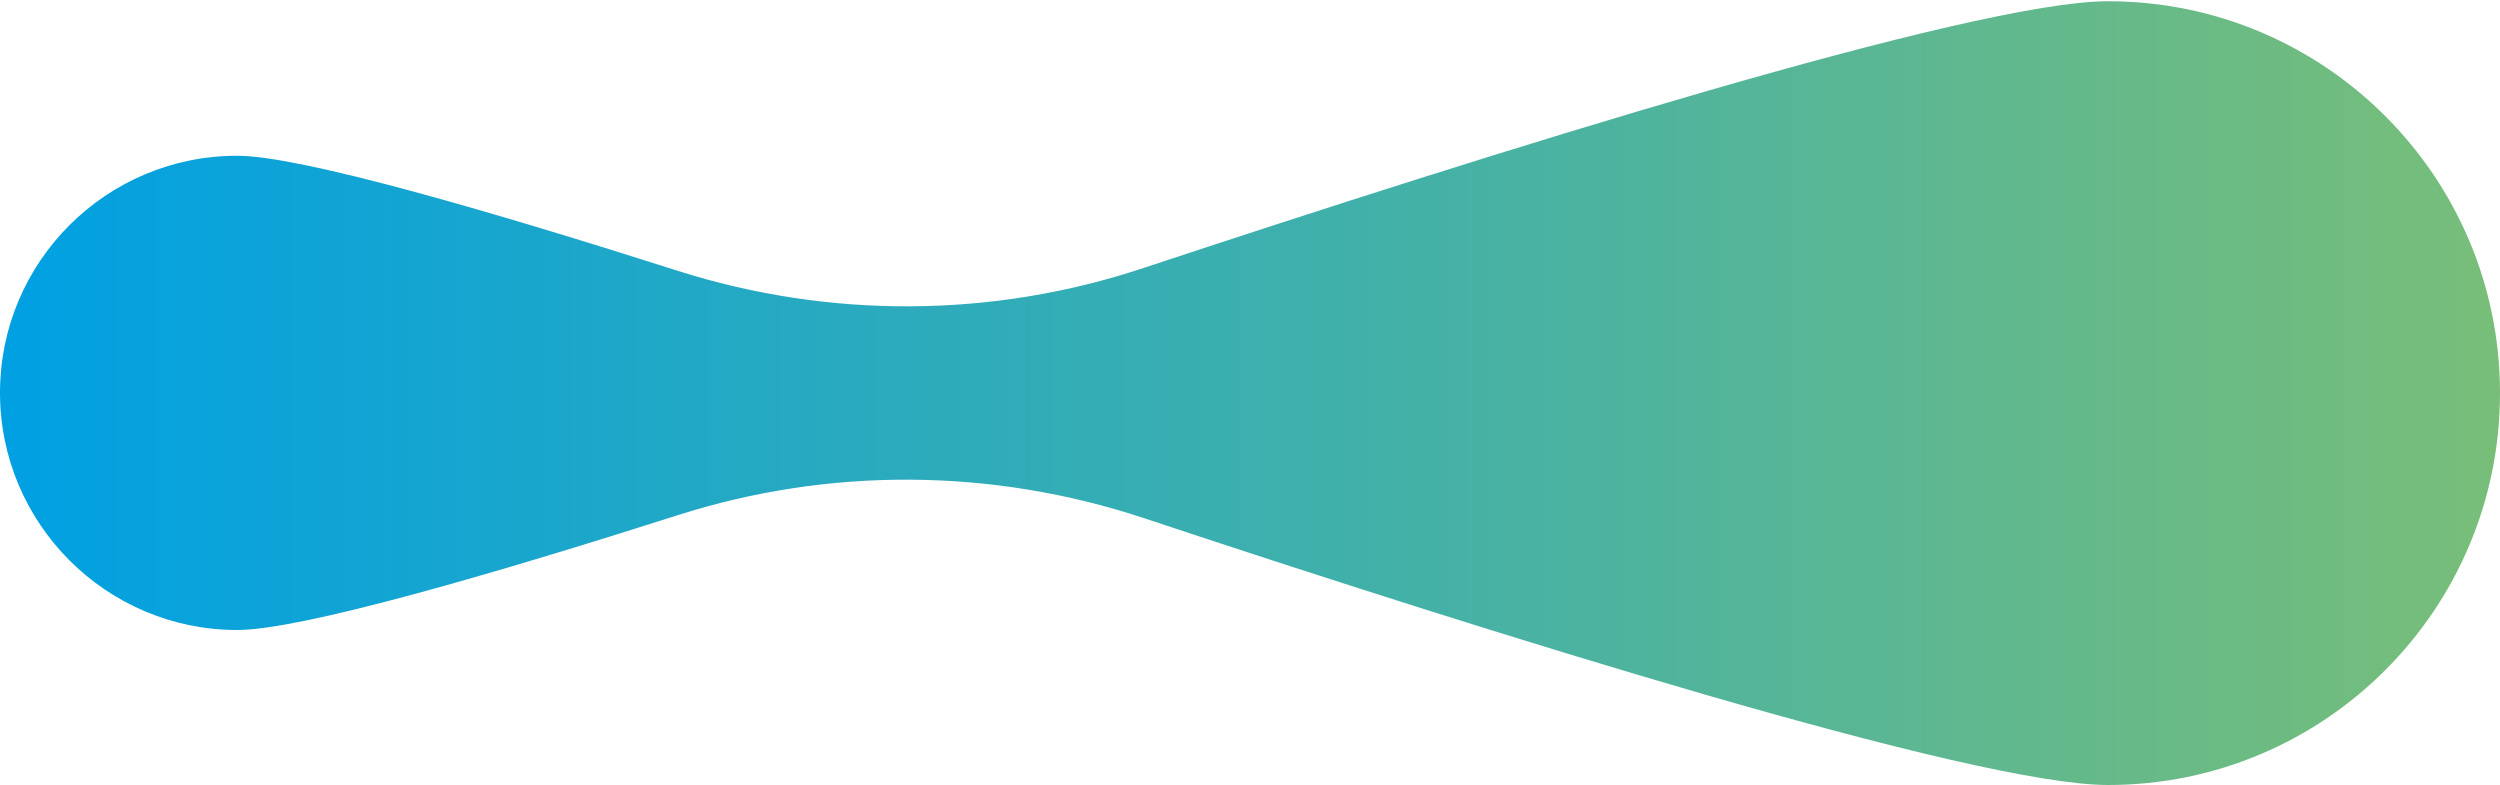 <svg xmlns="http://www.w3.org/2000/svg" xmlns:xlink="http://www.w3.org/1999/xlink" x="0px" y="0px" viewBox="0 0 1000 314" style="enable-background:new 0 0 1000 314;" xml:space="preserve"><style type="text/css">	.st0{fill:url(#SVGID_1_);}	.st1{fill:url(#SVGID_00000132793737981675237660000011007420400650813107_);}	.st2{fill:url(#SVGID_00000134966506995094160470000002375813187746709134_);}	.st3{fill:url(#SVGID_00000069396276192147315720000005211108996566015619_);}	.st4{fill:url(#SVGID_00000072274778647487724970000017055809751241508522_);}	.st5{fill:url(#SVGID_00000046323291830996427030000005987247116100305582_);}	.st6{fill:url(#SVGID_00000143605847861548085740000002385177742319893644_);}	.st7{fill:url(#SVGID_00000051366944056455701920000006057767267013118643_);}	.st8{fill:url(#SVGID_00000160192605202496926740000017619001108367785625_);}	.st9{fill:url(#SVGID_00000032624187067570867790000003629019245557424556_);}	.st10{fill:url(#SVGID_00000148655783004725360920000012395453451313007541_);}	.st11{fill:url(#SVGID_00000070827163871157506480000004871183563394548651_);}	.st12{fill:url(#SVGID_00000023253965103898932690000001050081524485809599_);}	.st13{fill:url(#SVGID_00000156557029458824584130000000845455857033817750_);}	.st14{fill:url(#SVGID_00000048500140395330945320000017871126811651111088_);}	.st15{fill:url(#SVGID_00000150816582586232138490000015281473941226368938_);}	.st16{fill:url(#SVGID_00000071539042005043333950000003124118111060881042_);}	.st17{fill:url(#SVGID_00000051341666762070413090000003184761179829823649_);}	.st18{fill:url(#SVGID_00000097501725026710370790000017731358078736560301_);}	.st19{fill:url(#SVGID_00000024711107683270214210000014706872891371135409_);}	.st20{fill:url(#SVGID_00000161633790573231249130000007308335120214224272_);}	.st21{fill:url(#SVGID_00000157294378951010666480000011929660186607777965_);}	.st22{fill:url(#SVGID_00000096767085204031287200000005049729645784541826_);}	.st23{fill:url(#SVGID_00000155834151338702000260000011820116535593924262_);}	.st24{fill:url(#SVGID_00000042700502950930622930000016189067455656011196_);}	.st25{fill:url(#SVGID_00000102507631663982355960000008261762049262101919_);}	.st26{fill:url(#SVGID_00000044155392572375957540000008658454495128280228_);}	.st27{fill:url(#SVGID_00000178178740466290716970000004762673459129319582_);}	.st28{fill:url(#SVGID_00000000909974684993707170000008476279472066446502_);}	.st29{fill:url(#SVGID_00000115508446889443119090000017951941275735195285_);}	.st30{fill:url(#SVGID_00000155866784256983033550000005342347990748392606_);}	.st31{fill:url(#SVGID_00000093160420762896493170000011197008571375205034_);}	.st32{fill:url(#SVGID_00000023267236453311110590000000817399756322594470_);}	.st33{fill:url(#SVGID_00000072260808383904970350000008496415487083441289_);}	.st34{fill:url(#SVGID_00000134931231835911362880000002056297170144389038_);}	.st35{fill:url(#SVGID_00000094606129309688756880000013586414121906886563_);}	.st36{fill:url(#SVGID_00000166667820400532697190000015049526147290873790_);}	.st37{fill:url(#SVGID_00000028311915599058211360000012559033868014869172_);}	.st38{fill:url(#SVGID_00000062872328509910018640000001833747078315992724_);}	.st39{fill:url(#SVGID_00000089576192138446039700000003519936241103827859_);}	.st40{fill:url(#SVGID_00000066495247495586029260000012967462966291790009_);}	.st41{fill:url(#SVGID_00000037682697591105559830000013826394182247246749_);}	.st42{fill:url(#SVGID_00000085942387405981352830000014886602091096568974_);}	.st43{fill:url(#SVGID_00000124868403441018452820000004738400997189876616_);}	.st44{fill:url(#SVGID_00000098214668921186177530000003824100673284796857_);}	.st45{fill:url(#SVGID_00000070105289836751554820000005051730258180235146_);}	.st46{fill:url(#SVGID_00000104672640234696442010000003524692977786681740_);}	.st47{fill:url(#SVGID_00000173134492976340967790000004175023073563484045_);}	.st48{fill:url(#SVGID_00000147211148615644816190000015846188320246921113_);}	.st49{fill:url(#SVGID_00000107558792195105619850000013088914123344270219_);}	.st50{fill:url(#SVGID_00000145023114658066752180000005698315554880560536_);}	.st51{fill:url(#SVGID_00000172442618936390642200000018425616130626530704_);}	.st52{fill:url(#SVGID_00000099622454727859477200000010760950007464915856_);}	.st53{fill:url(#SVGID_00000146467096375634147880000004614998384995966123_);}	.st54{fill:url(#SVGID_00000012455648208475699620000012780927414214217634_);}	.st55{fill:url(#SVGID_00000168835985476026984300000006699423492489474219_);}	.st56{fill:url(#SVGID_00000123400060962898885520000013893651586871926187_);}	.st57{fill:url(#SVGID_00000080190188054232420030000014372525010050216335_);}	.st58{fill:url(#SVGID_00000013896667432350121370000016539498370361138068_);}	.st59{fill:url(#SVGID_00000044860021135233405710000002132988999432694175_);}	.st60{fill:url(#SVGID_00000151518885942559300020000011378519498161553083_);}	.st61{fill:url(#SVGID_00000135668724361062714460000008831246661337359531_);}	.st62{fill:url(#SVGID_00000128445893742644624000000017640785398607375269_);}	.st63{fill:url(#SVGID_00000112600391377383694910000011538004842924573600_);}	.st64{fill:url(#SVGID_00000135680470099161816470000015997744720236192900_);}	.st65{fill:url(#SVGID_00000058577780036228101460000000371721958697468596_);}	.st66{fill:url(#SVGID_00000164512900100268603180000008952706115358678913_);}	.st67{fill:url(#SVGID_00000147188599478869351760000011840596619226288515_);}	.st68{fill:url(#SVGID_00000164508422386510434370000008011514472362056837_);}	.st69{fill:url(#SVGID_00000072962479401856174480000016560799620474153893_);}	.st70{fill:url(#SVGID_00000101069445962099286220000012394641548533299605_);}	.st71{fill:url(#SVGID_00000060018328363531803930000001382144368609274008_);}	.st72{fill:url(#SVGID_00000088098960869822445410000009775251693820352149_);}	.st73{fill:url(#SVGID_00000078734061047666022140000011737886396229026472_);}	.st74{fill:url(#SVGID_00000055677439300636311250000000365104801516658571_);}	.st75{fill:url(#SVGID_00000115474134303357758110000006049779696266206116_);}	.st76{fill:url(#SVGID_00000119103614547877354010000017390699055686041249_);}	.st77{fill:url(#SVGID_00000066517272531676565000000004399638643281280410_);}	.st78{fill:url(#SVGID_00000111155237151089981970000000613135452960229505_);}	.st79{fill:url(#SVGID_00000109018462670193851400000007652797711921334425_);}	.st80{fill:url(#SVGID_00000049222929311663787420000016623368125538620856_);}	.st81{fill:url(#SVGID_00000018208144252569190070000008877779307785486243_);}	.st82{fill:url(#SVGID_00000080896716952860788130000017772873768240262547_);}	.st83{fill:url(#SVGID_00000009583358014494573140000015470990217479619744_);}	.st84{fill:url(#SVGID_00000070082715651770995120000009970007140862655362_);}	.st85{fill:url(#SVGID_00000073707469638312926180000006514005803609475988_);}	.st86{fill:url(#SVGID_00000032639969175466310420000010069801632270308788_);}	.st87{fill:url(#SVGID_00000139267363540197432830000008295086769311492262_);}	.st88{fill:url(#SVGID_00000168825680702076504570000005211522605529442997_);}	.st89{fill:url(#SVGID_00000182499689600631292490000004913520355973684647_);}	.st90{fill:url(#SVGID_00000062186517014786312570000002224890170704360374_);}	.st91{fill:url(#SVGID_00000101824993386986572380000007599053254637772446_);}	.st92{fill:url(#SVGID_00000070836332937662832590000000177344367375022763_);}	.st93{fill:url(#SVGID_00000147195687297832844560000015527333272211269515_);}	.st94{fill:url(#SVGID_00000047022009215458148910000000918685937177348013_);}	.st95{fill:url(#SVGID_00000142856261577942515880000011010466473315804813_);}	.st96{fill:url(#SVGID_00000077326795164084069420000015963279217203522214_);}	.st97{fill:url(#SVGID_00000131358061090110755150000004300495095505597350_);}	.st98{fill:url(#SVGID_00000036218526474026148180000006720411959997980803_);}	.st99{fill:url(#SVGID_00000174602502290630756240000015832156740201191848_);}	.st100{fill:url(#SVGID_00000012437343916885414450000010085623162542391194_);}	.st101{fill:url(#SVGID_00000072999936635066864940000010494730320120088239_);}	.st102{fill:url(#SVGID_00000138574434359140767750000001826806727416874406_);}	.st103{fill:url(#SVGID_00000127003527131538294630000011320490672902947472_);}	.st104{fill:url(#SVGID_00000083089191694254761000000005868603130951127706_);}	.st105{fill:url(#SVGID_00000021095145865486910510000009494607643928831668_);}	.st106{fill:url(#SVGID_00000052801110207737423490000008742919675312896917_);}	.st107{fill:url(#SVGID_00000072999672749896813050000004117640263472792221_);}	.st108{fill:url(#SVGID_00000099657181557964620040000007116305751164228031_);}	.st109{fill:url(#SVGID_00000066487032643528679020000003252469756919084991_);}	.st110{fill:url(#SVGID_00000013190130802800140880000000034858578790538164_);}	.st111{fill:url(#SVGID_00000021804974604142974100000000503636841541196933_);}	.st112{fill:url(#SVGID_00000026881584504336823500000003199330684058668437_);}	.st113{fill:url(#SVGID_00000128469828267853269550000010140776891791743422_);}	.st114{fill:url(#SVGID_00000053522119937412116790000016966923586980838568_);}	.st115{fill:url(#SVGID_00000171678785309442549040000004566716239974927253_);}	.st116{fill:url(#SVGID_00000124140677355594498470000008751498697007616149_);}	.st117{fill:url(#SVGID_00000157998563705546670440000016061879368266945960_);}	.st118{fill:url(#SVGID_00000122705202864347108380000011472953808149439126_);}	.st119{fill:url(#SVGID_00000029759987357756391620000011891126208662364070_);}	.st120{fill:url(#SVGID_00000086688319382825802170000000323675724982617530_);}	.st121{fill:url(#SVGID_00000017491653152660253170000017169178932596675512_);}	.st122{fill:url(#SVGID_00000181781431956057339090000006657765302235219841_);}	.st123{fill:url(#SVGID_00000083050851491129158120000016681288289126212516_);}	.st124{fill:url(#SVGID_00000132796216794282959400000004399547246509928337_);}	.st125{fill:url(#SVGID_00000014632090908546928090000010534917703916524198_);}	.st126{fill:url(#SVGID_00000011742579023255989150000005985782949478661017_);}	.st127{fill:url(#SVGID_00000129901424129350561640000003229288594996011940_);}	.st128{fill:url(#SVGID_00000155124827712527624950000015121685865557193345_);}	.st129{fill:url(#SVGID_00000078729670145020827360000002354255282531895990_);}	.st130{fill:url(#SVGID_00000010294907340931232930000004252892307627573416_);}	.st131{fill:url(#SVGID_00000097492824501574642230000001807841315098977936_);}	.st132{fill:url(#SVGID_00000066499335009995971920000007118967747172487058_);}	.st133{fill:url(#SVGID_00000048469011993689967370000014506426345184927676_);}	.st134{fill:url(#SVGID_00000134221147368525755690000008496065482793769393_);}	.st135{fill:url(#SVGID_00000138546701186753831940000012463082043924120465_);}	.st136{fill:url(#SVGID_00000013184307814591647330000016314439772057344169_);}	.st137{fill:url(#SVGID_00000027599121946568686850000014843602943957582465_);}	.st138{fill:url(#SVGID_00000183935006524491700020000016135180019400463781_);}	.st139{fill:url(#SVGID_00000168097003925438870680000007500575678048668050_);}	.st140{fill:url(#SVGID_00000062154895900347748510000015874042654273397142_);}	.st141{fill:url(#SVGID_00000006667819973186364720000004123066051470152370_);}	.st142{fill:url(#SVGID_00000108269973276862655630000007800178843957092536_);}	.st143{fill:url(#SVGID_00000083080268873262461890000007709747390748468399_);}	.st144{fill:url(#SVGID_00000141440896651714415280000014759738518419086485_);}	.st145{fill:url(#SVGID_00000132797215222806291210000017561663648829669022_);}	.st146{fill:url(#SVGID_00000101782621637608283840000003812184134335364794_);}	.st147{fill:url(#SVGID_00000114758104290799563060000011817322847972247742_);}	.st148{fill:url(#SVGID_00000078766427298122529420000018105345790068740752_);}	.st149{fill:url(#SVGID_00000171700300957847087800000001833620551892083344_);}	.st150{fill:url(#SVGID_00000062170314257919224090000000607462000812360888_);}	.st151{fill:url(#SVGID_00000183231818236873391570000016483119582202651521_);}	.st152{fill:url(#SVGID_00000083773506738167021630000011188394774717548960_);}	.st153{fill:url(#SVGID_00000074425200602139886570000013683090536437230999_);}	.st154{fill:url(#SVGID_00000102509006906237411200000008813742208737359540_);}	.st155{fill:url(#SVGID_00000009550187755527389210000012254427865104464536_);}	.st156{fill:url(#SVGID_00000033337685470441854540000008661894772651266945_);}	.st157{fill:url(#SVGID_00000162333341307768197020000007669162135482026686_);}	.st158{fill:url(#SVGID_00000122690975310290974220000012226605674746725780_);}	.st159{fill:url(#SVGID_00000183247447836862682770000010217804050984096690_);}	.st160{fill:url(#SVGID_00000030475773623878868250000011431288260453154485_);}	.st161{fill:url(#SVGID_00000149348577077913483460000018154118782464876172_);}	.st162{fill:url(#SVGID_00000173162438629211141900000000584526522334002845_);}	.st163{fill:url(#SVGID_00000116934400709664862230000011461438050617715358_);}	.st164{fill:url(#SVGID_00000106849397232623995500000009181693315469242512_);}	.st165{fill:url(#SVGID_00000150102968951357066070000007588045402390068668_);}	.st166{fill:url(#SVGID_00000143576344783161717610000001658945672138510770_);}	.st167{fill:url(#SVGID_00000048502150589015184940000009343610674424889479_);}	.st168{fill:url(#SVGID_00000114048598821923373950000016265018503768799667_);}	.st169{fill:url(#SVGID_00000056386743373325291640000011098602670483819147_);}	.st170{fill:url(#SVGID_00000011710898823215802570000017206537318386407337_);}	.st171{fill:url(#SVGID_00000113324789147277261680000002321372977353753524_);}	.st172{fill:url(#SVGID_00000057116293820548531630000007771076797635005358_);}	.st173{fill:url(#SVGID_00000156573751577994698590000011383198912928687014_);}	.st174{fill:url(#SVGID_00000063628821714508392240000018082345572701953180_);}	.st175{fill:url(#SVGID_00000056418405669264066710000006496856268688499610_);}	.st176{fill:url(#SVGID_00000129174584306676248540000004942881782886398392_);}	.st177{fill:url(#SVGID_00000099623733874556001420000005339655214080357300_);}	.st178{fill:url(#SVGID_00000137846931444989474450000012635455092049612938_);}	.st179{fill:url(#SVGID_00000025435052422635091400000009284766907403190167_);}	.st180{fill:url(#SVGID_00000028288142430566679070000012287625986586047387_);}	.st181{fill:url(#SVGID_00000098916986756088151330000011082705931028043655_);}	.st182{fill:url(#SVGID_00000117678004344950023850000000449017466547627650_);}	.st183{fill:url(#SVGID_00000150821874612203586510000009454334261024139670_);}	.st184{fill:url(#SVGID_00000119079139147003901710000001258257265477900420_);}	.st185{fill:url(#SVGID_00000121977125527326617240000017045066395907931547_);}	.st186{fill:url(#SVGID_00000116945676955380258330000001072146149326675605_);}	.st187{fill:url(#SVGID_00000022524859247951513160000007897003943898748318_);}	.st188{fill:url(#SVGID_00000014620276130630721590000011923925569216272807_);}	.st189{fill:url(#SVGID_00000119108455299822838610000010404685938678892432_);}	.st190{fill:url(#SVGID_00000128480187162662459980000001165607722457777318_);}	.st191{fill:url(#SVGID_00000164499849577239317930000015685230243967272114_);}	.st192{fill:url(#SVGID_00000092452536567590633230000018085013209898344362_);}	.st193{fill:url(#SVGID_00000080197632199397449550000005286189342501026745_);}	.st194{fill:url(#SVGID_00000170237016272316087480000005871099713636344227_);}	.st195{fill:url(#SVGID_00000075132624004772567210000002319483305366378144_);}	.st196{fill:url(#SVGID_00000054974423875611767670000015919467552037081257_);}	.st197{fill:url(#SVGID_00000023977351299694641020000002991772466527073195_);}	.st198{fill:url(#SVGID_00000054224428613489626120000016481996650078351016_);}	.st199{fill:url(#SVGID_00000169525421040165750180000003729097014480554156_);}	.st200{fill:url(#SVGID_00000140013819239535441110000001621746442033544125_);}	.st201{fill:url(#SVGID_00000030455186859484565250000003844754486013528735_);}	.st202{fill:url(#SVGID_00000006668182687093906090000014847851301362259134_);}	.st203{fill:url(#SVGID_00000080913151318394728260000005516190440864818579_);}	.st204{fill:url(#SVGID_00000091705809206046552910000011946100239033722022_);}	.st205{fill:url(#SVGID_00000005986074081570072910000012722045967265207467_);}	.st206{fill:url(#SVGID_00000142873971840680978170000002720115076025189795_);}	.st207{fill:url(#SVGID_00000111184298413487118460000013604307935914807985_);}	.st208{fill:url(#SVGID_00000174586003512470916810000017319049675725819783_);}	.st209{fill:url(#SVGID_00000079455285764662196050000006522074910076529558_);}	.st210{fill:url(#SVGID_00000154392120173266554800000007476382756249447827_);}	.st211{fill:url(#SVGID_00000047763996285472762710000004079682369719102900_);}	.st212{fill:url(#SVGID_00000127729282211481928740000016626349568937660587_);}	.st213{fill:url(#SVGID_00000173861786056840594930000017405442266107079613_);}	.st214{fill:url(#SVGID_00000116234400941956583850000006797653097613678757_);}	.st215{fill:url(#SVGID_00000012461715913546847440000004621833376020637056_);}	.st216{fill:url(#SVGID_00000107571901490509813550000003845606478017422209_);}	.st217{fill:url(#SVGID_00000112612553941525329510000014812355462293098937_);}	.st218{fill:url(#SVGID_00000127017137225244575330000002034042625347302045_);}	.st219{fill:url(#SVGID_00000164475292812945773250000017145008219671276168_);}	.st220{fill:url(#SVGID_00000100361702251792420810000009592672350703338170_);}	.st221{fill:url(#SVGID_00000124850387461860868910000015142460473538195359_);}	.st222{fill:url(#SVGID_00000008831926231407531070000005880006257884577189_);}	.st223{fill:url(#SVGID_00000070112048303540196210000002468515722398798764_);}	.st224{fill:url(#SVGID_00000119833987445063187350000009887026506613149086_);}	.st225{fill:url(#SVGID_00000116921792147284177170000004468833097332847788_);}	.st226{fill:url(#SVGID_00000132788929323070814290000000256462284264266901_);}	.st227{fill:url(#SVGID_00000036950503638088926770000015694355317027924902_);}	.st228{fill:url(#SVGID_00000048465184735191989450000010769709590661675652_);}	.st229{fill:url(#SVGID_00000158015785876144494330000008820582026680799401_);}	.st230{fill:url(#SVGID_00000040534675730470286000000015129652023732399235_);}	.st231{fill:url(#SVGID_00000095323749695050766510000000150092428793577880_);}	.st232{fill:url(#SVGID_00000165937977575272343480000003579907738812278456_);}	.st233{fill:url(#SVGID_00000040541514369045953430000005227542850256545712_);}	.st234{fill:url(#SVGID_00000043441617677232292860000006328834156615900803_);}	.st235{fill:url(#SVGID_00000022552002007141362790000010934567511428241560_);}	.st236{fill:url(#SVGID_00000131362766201987761840000001578578147507522179_);}	.st237{fill:url(#SVGID_00000000941953246840799220000000539893865706212280_);}	.st238{fill:url(#SVGID_00000041977211151286919550000000449789928724487307_);}	.st239{fill:url(#SVGID_00000042015115467378466490000014371359920152825495_);}	.st240{fill:url(#SVGID_00000061456456110735388000000013257865611805709190_);}	.st241{fill:url(#SVGID_00000029047015480104212260000000693388097262006165_);}	.st242{fill:url(#SVGID_00000025428170781234577130000003615024016788431037_);}	.st243{fill:url(#SVGID_00000114770324472186635040000003958461772281235124_);}	.st244{fill:url(#SVGID_00000137834065284598728660000004754107052121984412_);}	.st245{fill:url(#SVGID_00000065768140580567926910000001653631784386558095_);}	.st246{fill:url(#SVGID_00000082351355866238281730000015238271933761771170_);}	.st247{fill:url(#SVGID_00000049181798839188156590000016073485694714476932_);}	.st248{fill:url(#SVGID_00000035530383293111604010000015226449223865322388_);}	.st249{fill:url(#SVGID_00000090997951426553902050000016992853552923879615_);}	.st250{fill:url(#SVGID_00000008118544521357340140000004075761158810488985_);}	.st251{fill:url(#SVGID_00000008122571647762948770000015108166067490366118_);}	.st252{fill:url(#SVGID_00000070104437838443301000000016329351410604657547_);}	.st253{fill:url(#SVGID_00000045582648271125758270000013562984526469899141_);}	.st254{fill:url(#SVGID_00000119106109409606686290000007810450913573245342_);}	.st255{fill:url(#SVGID_00000115497883318114497200000017560266314381506192_);}	.st256{fill:url(#SVGID_00000151514841150726814290000014256224124815805370_);}	.st257{fill:url(#SVGID_00000154403983572601749810000010341671529585915808_);}	.st258{fill:url(#SVGID_00000126296849374790390530000003228788748266803365_);}	.st259{fill:url(#SVGID_00000126283505989210448000000017387491284656458373_);}	.st260{fill:url(#SVGID_00000135685028112916993270000018329293061618411949_);}	.st261{fill:url(#SVGID_00000096746378606381826780000013231237308265323938_);}	.st262{fill:url(#SVGID_00000034080360523596720870000002450131201868993158_);}	.st263{fill:url(#SVGID_00000044858691779308903040000011504528693200171657_);}	.st264{fill:url(#SVGID_00000083086448574029912330000000530588667978059929_);}	.st265{fill:url(#SVGID_00000168817368474731496310000016024653330656983444_);}	.st266{fill:url(#SVGID_00000145758643182902584330000016414211618095041450_);}	.st267{fill:url(#SVGID_00000008144869604437163640000005193255415099347099_);}	.st268{fill:url(#SVGID_00000093897982867563806090000010673925661469680000_);}	.st269{fill:url(#SVGID_00000021835492006577156990000007430836693856453533_);}	.st270{fill:url(#SVGID_00000012460142091307534490000002496588626962250649_);}	.st271{fill:url(#SVGID_00000016065883898931178620000007594931577036893861_);}	.st272{fill:url(#SVGID_00000167395237334123791490000016289833866028125575_);}	.st273{fill:url(#SVGID_00000023994117131568781910000005189170508835609986_);}	.st274{fill:url(#SVGID_00000082358792949721229900000018115092912877306790_);}	.st275{fill:url(#SVGID_00000136378641568230472990000010857779083688070843_);}	.st276{fill:url(#SVGID_00000156569564526509511150000010768840019620059020_);}	.st277{fill:url(#SVGID_00000004538616402458759180000008551006528104316048_);}	.st278{fill:url(#SVGID_00000026156011100274955250000015112953500383441045_);}	.st279{fill:url(#SVGID_00000005948367107797538620000002494486988357675689_);}	.st280{fill:url(#SVGID_00000047769980225671354250000013218728008986123938_);}	.st281{fill:url(#SVGID_00000142153973997273326610000008651932141121960603_);}	.st282{fill:url(#SVGID_00000047761030541070255290000014640190040445459357_);}	.st283{fill:url(#SVGID_00000153664818432369344080000002026446046340984754_);}	.st284{fill:url(#SVGID_00000094609513165747037540000016130179059283487619_);}	.st285{fill:url(#SVGID_00000018943662430202170510000008268651751877102472_);}	.st286{fill:url(#SVGID_00000165938295865173226400000009484371068417550776_);}	.st287{fill:url(#SVGID_00000106867245483462773810000005423092822001113523_);}	.st288{fill:url(#SVGID_00000023983654690146968930000004298222910010157731_);}	.st289{fill:url(#SVGID_00000095337200951391417540000009687145991622223252_);}	.st290{fill:url(#SVGID_00000016759182036661398780000017287901747043729591_);}	.st291{fill:url(#SVGID_00000162351487912888015420000007960000514224275625_);}	.st292{fill:url(#SVGID_00000124147916479427234890000000169615979385135293_);}	.st293{fill:url(#SVGID_00000159445564544291428930000004084169160250525345_);}	.st294{fill:url(#SVGID_00000103235870068935793900000017003866403580478622_);}	.st295{fill:url(#SVGID_00000098199893840189367900000004046290921496494238_);}	.st296{fill:url(#SVGID_00000124850126599583620170000013645962080232216740_);}	.st297{fill:url(#SVGID_00000067955746468742440370000005490769389855178398_);}	.st298{fill:url(#SVGID_00000155136892537234399550000004705049953740184468_);}	.st299{fill:url(#SVGID_00000070832566572980372970000015842088040979509435_);}	.st300{fill:url(#SVGID_00000114061921558384199430000010043493334536313481_);}	.st301{fill:url(#SVGID_00000049920780571520972320000007798295058485013431_);}	.st302{fill:url(#SVGID_00000009565458029297979750000011568907855729589146_);}	.st303{fill:url(#SVGID_00000066506023658278082590000003277520967861000338_);}	.st304{fill:url(#SVGID_00000065044540183833728250000002807809908343870117_);}	.st305{fill:url(#SVGID_00000116229433803093589980000009617526642373241763_);}	.st306{fill:url(#SVGID_00000145039018315043173120000015500415621173702273_);}	.st307{fill:url(#SVGID_00000119808571699539811700000002097254411227871406_);}	.st308{fill:url(#SVGID_00000015315654321052859760000002211605039671698616_);}	.st309{fill:url(#SVGID_00000129207813870247187960000013158323435213039744_);}	.st310{fill:url(#SVGID_00000174561543677189654680000002924372196647993233_);}	.st311{fill:url(#SVGID_00000013896875992531789240000014330352761170476175_);}	.st312{fill:url(#SVGID_00000045600178398932560400000003200641717317523586_);}	.st313{fill:url(#SVGID_00000142148440988102772740000008622666479247167880_);}	.st314{fill:url(#SVGID_00000041265711451202116010000004713624975180406926_);}	.st315{fill:url(#SVGID_00000167356756356718090680000001177581426555024050_);}	.st316{fill:url(#SVGID_00000000223064517198415570000007036659010609322420_);}	.st317{fill:url(#SVGID_00000118377304640463566320000014244663799401675186_);}	.st318{fill:url(#SVGID_00000143587431401124174100000018382247870037353903_);}	.st319{fill:url(#SVGID_00000142887631140035163810000002434053039129825467_);}	.st320{fill:url(#SVGID_00000091729817570268056600000000197183490053210762_);}	.st321{fill:url(#SVGID_00000153688698485719419370000010685595432501293213_);}	.st322{fill:url(#SVGID_00000108989262256722455830000009119457877536156559_);}	.st323{fill:url(#SVGID_00000032641817001673537170000013500901829474541247_);}	.st324{fill:url(#SVGID_00000178911071974298119190000005815157018784321463_);}	.st325{fill:url(#SVGID_00000100373927406470582840000000118562060950246809_);}	.st326{fill:url(#SVGID_00000017479743399604459490000005893520234798879413_);}	.st327{fill:url(#SVGID_00000055680771612874199390000014883162525097537694_);}	.st328{fill:url(#SVGID_00000097467981990580242490000007049681988364551049_);}	.st329{fill:url(#SVGID_00000156575198658231305250000016586535558786174130_);}	.st330{fill:url(#SVGID_00000181786382815222653330000008778152622960910730_);}	.st331{fill:url(#SVGID_00000004537544741901284070000007369635756278961305_);}	.st332{fill:url(#SVGID_00000079472548366997796100000010654409448122937493_);}	.st333{fill:url(#SVGID_00000006700645936424815290000018255218458340708780_);}	.st334{fill:url(#SVGID_00000137094185301801169570000011553085331581050004_);}	.st335{fill:url(#SVGID_00000081648164252014940170000003655739279753735046_);}	.st336{fill:url(#SVGID_00000139295562893294412740000001513056450214079659_);}	.st337{fill:url(#SVGID_00000024697685123335495120000003313569508550593453_);}	.st338{fill:url(#SVGID_00000111166787322396037590000009792189923200781708_);}	.st339{fill:url(#SVGID_00000147935620012041555810000014781273298375516819_);}	.st340{fill:url(#SVGID_00000140716493000096318030000006904125076785675687_);}	.st341{fill:url(#SVGID_00000055696321889663842480000011287724768052738484_);}	.st342{fill:url(#SVGID_00000126291254021153050030000006714901705245308831_);}	.st343{fill:url(#SVGID_00000021118517249143889320000006119305362394691717_);}	.st344{fill:url(#SVGID_00000132803319757688135430000011180156550707025040_);}	.st345{fill:url(#SVGID_00000070835607998342539420000002384236018422086839_);}	.st346{fill:url(#SVGID_00000106118729186746369680000005681998737592563328_);}	.st347{fill:url(#SVGID_00000087375133744935838560000016023023050916486799_);}	.st348{fill:url(#SVGID_00000091017378047941647110000012793955465222791316_);}	.st349{fill:url(#SVGID_00000073703624737062878430000000397933233644530864_);}	.st350{fill:url(#SVGID_00000083078941508278100840000005361162590712664757_);}	.st351{fill:url(#SVGID_00000075133405436476390180000014454802672337629093_);}	.st352{fill:url(#SVGID_00000009549843336106761300000012576492368390609325_);}	.st353{fill:url(#SVGID_00000043453885417778877980000014665661656077104773_);}	.st354{fill:url(#SVGID_00000160154668662968874730000005421200626952503944_);}	.st355{fill:url(#SVGID_00000021798247422466622290000004183156579404562306_);}	.st356{fill:url(#SVGID_00000063601492667010924760000003183262465377763477_);}	.st357{fill:url(#SVGID_00000087389239618218955420000011967710190986790535_);}	.st358{fill:url(#SVGID_00000013874639580468149310000009750831104617016456_);}	.st359{fill:url(#SVGID_00000087413332733466274040000012533736165587049623_);}	.st360{fill:url(#SVGID_00000049923872565942671990000016992073856937645215_);}	.st361{fill:url(#SVGID_00000094590298827275213600000003852715001471223722_);}	.st362{fill:url(#SVGID_00000123404094939744800810000003810073554875517593_);}	.st363{fill:url(#SVGID_00000010279281849750862350000004209634046608669878_);}	.st364{fill:url(#SVGID_00000023240342048748455930000009051481589489419396_);}	.st365{fill:url(#SVGID_00000113319308534753542510000009097042963918712734_);}	.st366{fill:url(#SVGID_00000017475701398972009200000006820433535726741422_);}	.st367{fill:url(#SVGID_00000051356706488610776590000006917370021119664526_);}	.st368{fill:url(#SVGID_00000046328511383235776260000000701830941475705491_);}	.st369{fill:url(#SVGID_00000171693999447615191660000011378585317624118676_);}	.st370{fill:url(#SVGID_00000124128526563711693870000012437656888646931884_);}	.st371{fill:url(#SVGID_00000129921743402532368610000018408316229914325683_);}	.st372{fill:url(#SVGID_00000093880770204216460890000012303925792885188995_);}	.st373{fill:url(#SVGID_00000106851576673389813660000017019352859406213299_);}	.st374{fill:url(#SVGID_00000124133588853282435780000006768665194526399140_);}	.st375{fill:url(#SVGID_00000064342307326187748030000002422562887797010854_);}	.st376{fill:url(#SVGID_00000093870364685850831190000010810587114404494010_);}	.st377{fill:url(#SVGID_00000100371838437758583040000001532807054391457187_);}	.st378{fill:url(#SVGID_00000085238517313488454890000015414053706672095129_);}	.st379{fill:url(#SVGID_00000120549667448191373170000007646339498886936990_);}	.st380{fill:url(#SVGID_00000096772066671831917910000000487381340432983217_);}	.st381{fill:url(#SVGID_00000157281750151097277300000002776153424964366262_);}	.st382{fill:url(#SVGID_00000039115305484448738880000005856877362490570640_);}	.st383{fill:url(#SVGID_00000141431195406899905270000011609513684081582780_);}	.st384{fill:url(#SVGID_00000102523236975441324460000016369286937294603662_);}	.st385{fill:url(#SVGID_00000178925995963317122660000016192648982457569166_);}	.st386{fill:url(#SVGID_00000147202533882521549950000000756802093221734532_);}	.st387{fill:url(#SVGID_00000052814124171820548080000005126697335608602258_);}	.st388{fill:url(#SVGID_00000068654182962004177400000001222565142235853241_);}	.st389{fill:url(#SVGID_00000093140411384408419330000016576735492415158687_);}	.st390{fill:url(#SVGID_00000147213974695297467510000002115544983076486294_);}	.st391{fill:url(#SVGID_00000075129509093224737830000016069105808766429568_);}	.st392{fill:url(#SVGID_00000010298660225982826280000007115917829578495909_);}	.st393{fill:url(#SVGID_00000057138011404692997130000016575510484997481130_);}	.st394{fill:url(#SVGID_00000155141656478232346070000016904778352794706330_);}	.st395{fill:url(#SVGID_00000155858859350142733830000000113081202175579579_);}	.st396{fill:url(#SVGID_00000086693360102167791220000006446768916930600868_);}	.st397{fill:url(#SVGID_00000067958702299013278820000009235741999904433565_);}	.st398{fill:url(#SVGID_00000048499923553905544280000008133567635185656476_);}	.st399{fill:url(#SVGID_00000060710016811777735910000016222143551258248075_);}	.st400{fill:url(#SVGID_00000083048141877556111650000006414981076821829311_);}	.st401{fill:url(#SVGID_00000107565939064277871080000009868168564502991271_);}	.st402{fill:url(#SVGID_00000114037203621291557350000007376331508143792818_);}	.st403{fill:url(#SVGID_00000096768091312135659560000018008178593661166239_);}	.st404{fill:url(#SVGID_00000074414361985039263280000001104293735448625047_);}	.st405{fill:url(#SVGID_00000144311044347977762300000011563336300689259178_);}	.st406{fill:url(#SVGID_00000026139864370821089170000016838056924957140889_);}	.st407{fill:url(#SVGID_00000125588682812016270580000007311488360484042372_);}	.st408{fill:url(#SVGID_00000155843023202649647530000006594965097253103001_);}	.st409{fill:url(#SVGID_00000072275415351784378290000010394380971132108702_);}	.st410{fill:url(#SVGID_00000126307855747185629130000005132633500007331981_);}	.st411{fill:url(#SVGID_00000013876712370970490600000009782145183581662389_);}	.st412{fill:url(#SVGID_00000009570562176300525680000013851699202700423863_);}	.st413{fill:url(#SVGID_00000070826196644142213550000015175160379218975671_);}	.st414{fill:url(#SVGID_00000110449068401474859270000006151836367163224972_);}	.st415{fill:url(#SVGID_00000114796095133607553260000001730080245595361153_);}	.st416{fill:url(#SVGID_00000087370676005986612380000004718121112565725627_);}	.st417{fill:url(#SVGID_00000011731511875267670160000017024889442284970162_);}	.st418{fill:url(#SVGID_00000160893678354369195540000012541285533173196956_);}	.st419{fill:url(#SVGID_00000073685184013811969970000014945204236903124896_);}	.st420{fill:url(#SVGID_00000116205921116847132770000017516059098751571132_);}	.st421{fill:url(#SVGID_00000029755524048893167770000000025704368053116306_);}	.st422{fill:url(#SVGID_00000177465488944985544950000005700983192354055358_);}	.st423{fill:url(#SVGID_00000111910308442166187370000001408016238403155596_);}	.st424{fill:url(#SVGID_00000164492747383256092800000017289837112911349436_);}	.st425{fill:url(#SVGID_00000072977418770362754940000018091255311686644647_);}	.st426{fill:url(#SVGID_00000085962985435540307450000001222955737986476723_);}	.st427{fill:url(#SVGID_00000178181794936396960220000001051620527846700729_);}	.st428{fill:url(#SVGID_00000162338257118149043050000004814526036698000809_);}	.st429{fill:url(#SVGID_00000181089720446755354370000012067161811332396713_);}	.st430{fill:url(#SVGID_00000033351220901867217780000005190832559433319306_);}	.st431{fill:url(#SVGID_00000073685613222052613810000003856656076372350908_);}	.st432{fill:url(#SVGID_00000039850202364947329810000004331164676552000919_);}	.st433{fill:url(#SVGID_00000011742234306275374170000000914388751123441833_);}	.st434{fill:url(#SVGID_00000037681075931941635890000017985917956545542842_);}	.st435{fill:url(#SVGID_00000042010356627294600270000009731870540917622459_);}	.st436{fill:url(#SVGID_00000165933332459971771180000017040275860735604137_);}	.st437{fill:url(#SVGID_00000084503273321918578470000015177342111422675598_);}	.st438{fill:url(#SVGID_00000060031563372492767240000017118454904628558782_);}	.st439{fill:url(#SVGID_00000099651802265790402440000012852243900267800215_);}	.st440{fill:url(#SVGID_00000101808887258308110220000011496317208138607551_);}	.st441{fill:url(#SVGID_00000032622348135145346060000015695754374284040880_);}	.st442{fill:url(#SVGID_00000010300176775390081820000014360885769272911003_);}	.st443{fill:url(#SVGID_00000052096050090773679150000007994185300079131815_);}	.st444{fill:url(#SVGID_00000145744399919901819350000009555578313106312345_);}	.st445{fill:url(#SVGID_00000125580082768207370000000001690344985713812912_);}	.st446{fill:url(#SVGID_00000142138669639616490980000003714319768041104550_);}	.st447{fill:url(#SVGID_00000129169135006589163610000001925864567460436142_);}	.st448{fill:url(#SVGID_00000009558374573371022150000004375348262380868997_);}	.st449{fill:url(#SVGID_00000064319254123427322370000000705146224052999830_);}	.st450{fill:url(#SVGID_00000070076501878414175590000013264595775085295778_);}	.st451{fill:url(#SVGID_00000016055114491752679910000017379112698121823377_);}	.st452{fill:url(#SVGID_00000147191511943483609710000014962827423960669092_);}	.st453{fill:url(#SVGID_00000008150100661727949650000015459901277189576607_);}	.st454{fill:url(#SVGID_00000021808132744339251750000014531700068623570560_);}	.st455{fill:url(#SVGID_00000163793772132423097600000001129699278985581966_);}	.st456{fill:url(#SVGID_00000058555212339958181040000009291145198943610025_);}	.st457{fill:url(#SVGID_00000099641837458823018000000002392951538852441277_);}	.st458{fill:url(#SVGID_00000023991133927362231920000015242011361686693017_);}	.st459{fill:url(#SVGID_00000127006960740782268080000016280058724419735184_);}	.st460{fill:url(#SVGID_00000124850850484037049250000014231179435612872598_);}	.st461{fill:url(#SVGID_00000038390037689524067940000009166219924352810174_);}	.st462{fill:url(#SVGID_00000078023000386560627950000012012201001785324719_);}	.st463{fill:url(#SVGID_00000119839358602900181000000008253282938824319665_);}	.st464{fill:url(#SVGID_00000096026780568893190840000000886012653256470973_);}	.st465{fill:url(#SVGID_00000176021254045778986850000005280905752840812182_);}	.st466{fill:url(#SVGID_00000062149961568420024950000015237540596974075812_);}	.st467{fill:url(#SVGID_00000172417782292635159650000004098004949366494353_);}	.st468{fill:url(#SVGID_00000083807763732687667230000010585280604565077397_);}</style><g id="Ebene_1">			<linearGradient id="SVGID_1_" gradientUnits="userSpaceOnUse" x1="2004.167" y1="-510.892" x2="3004.166" y2="-510.892" gradientTransform="matrix(1 0 0 1 -2004.167 668.149)">		<stop offset="0" style="stop-color:#00A0E3"></stop>		<stop offset="1" style="stop-color:#78BE79"></stop>	</linearGradient>	<path class="st0" d="M843.2,0.5c-54,0-247.6,60.9-385.8,106.7c-60.4,20.1-125.7,20.4-186.4,1.1c-72.7-23.2-150.5-46-176.1-46  C42.4,62.3,0,104.8,0,157.1S42.5,252,94.9,252c25.6,0,103.4-22.7,176.1-45.9c60.7-19.4,125.9-18.9,186.4,1.1  C595.6,253.1,789.3,314,843.2,314c86.6,0,156.8-70.2,156.8-156.8C1000,70.7,929.8,0.5,843.2,0.5z"></path></g><g id="Ebene_2"></g><g id="Ebene_3"></g></svg>